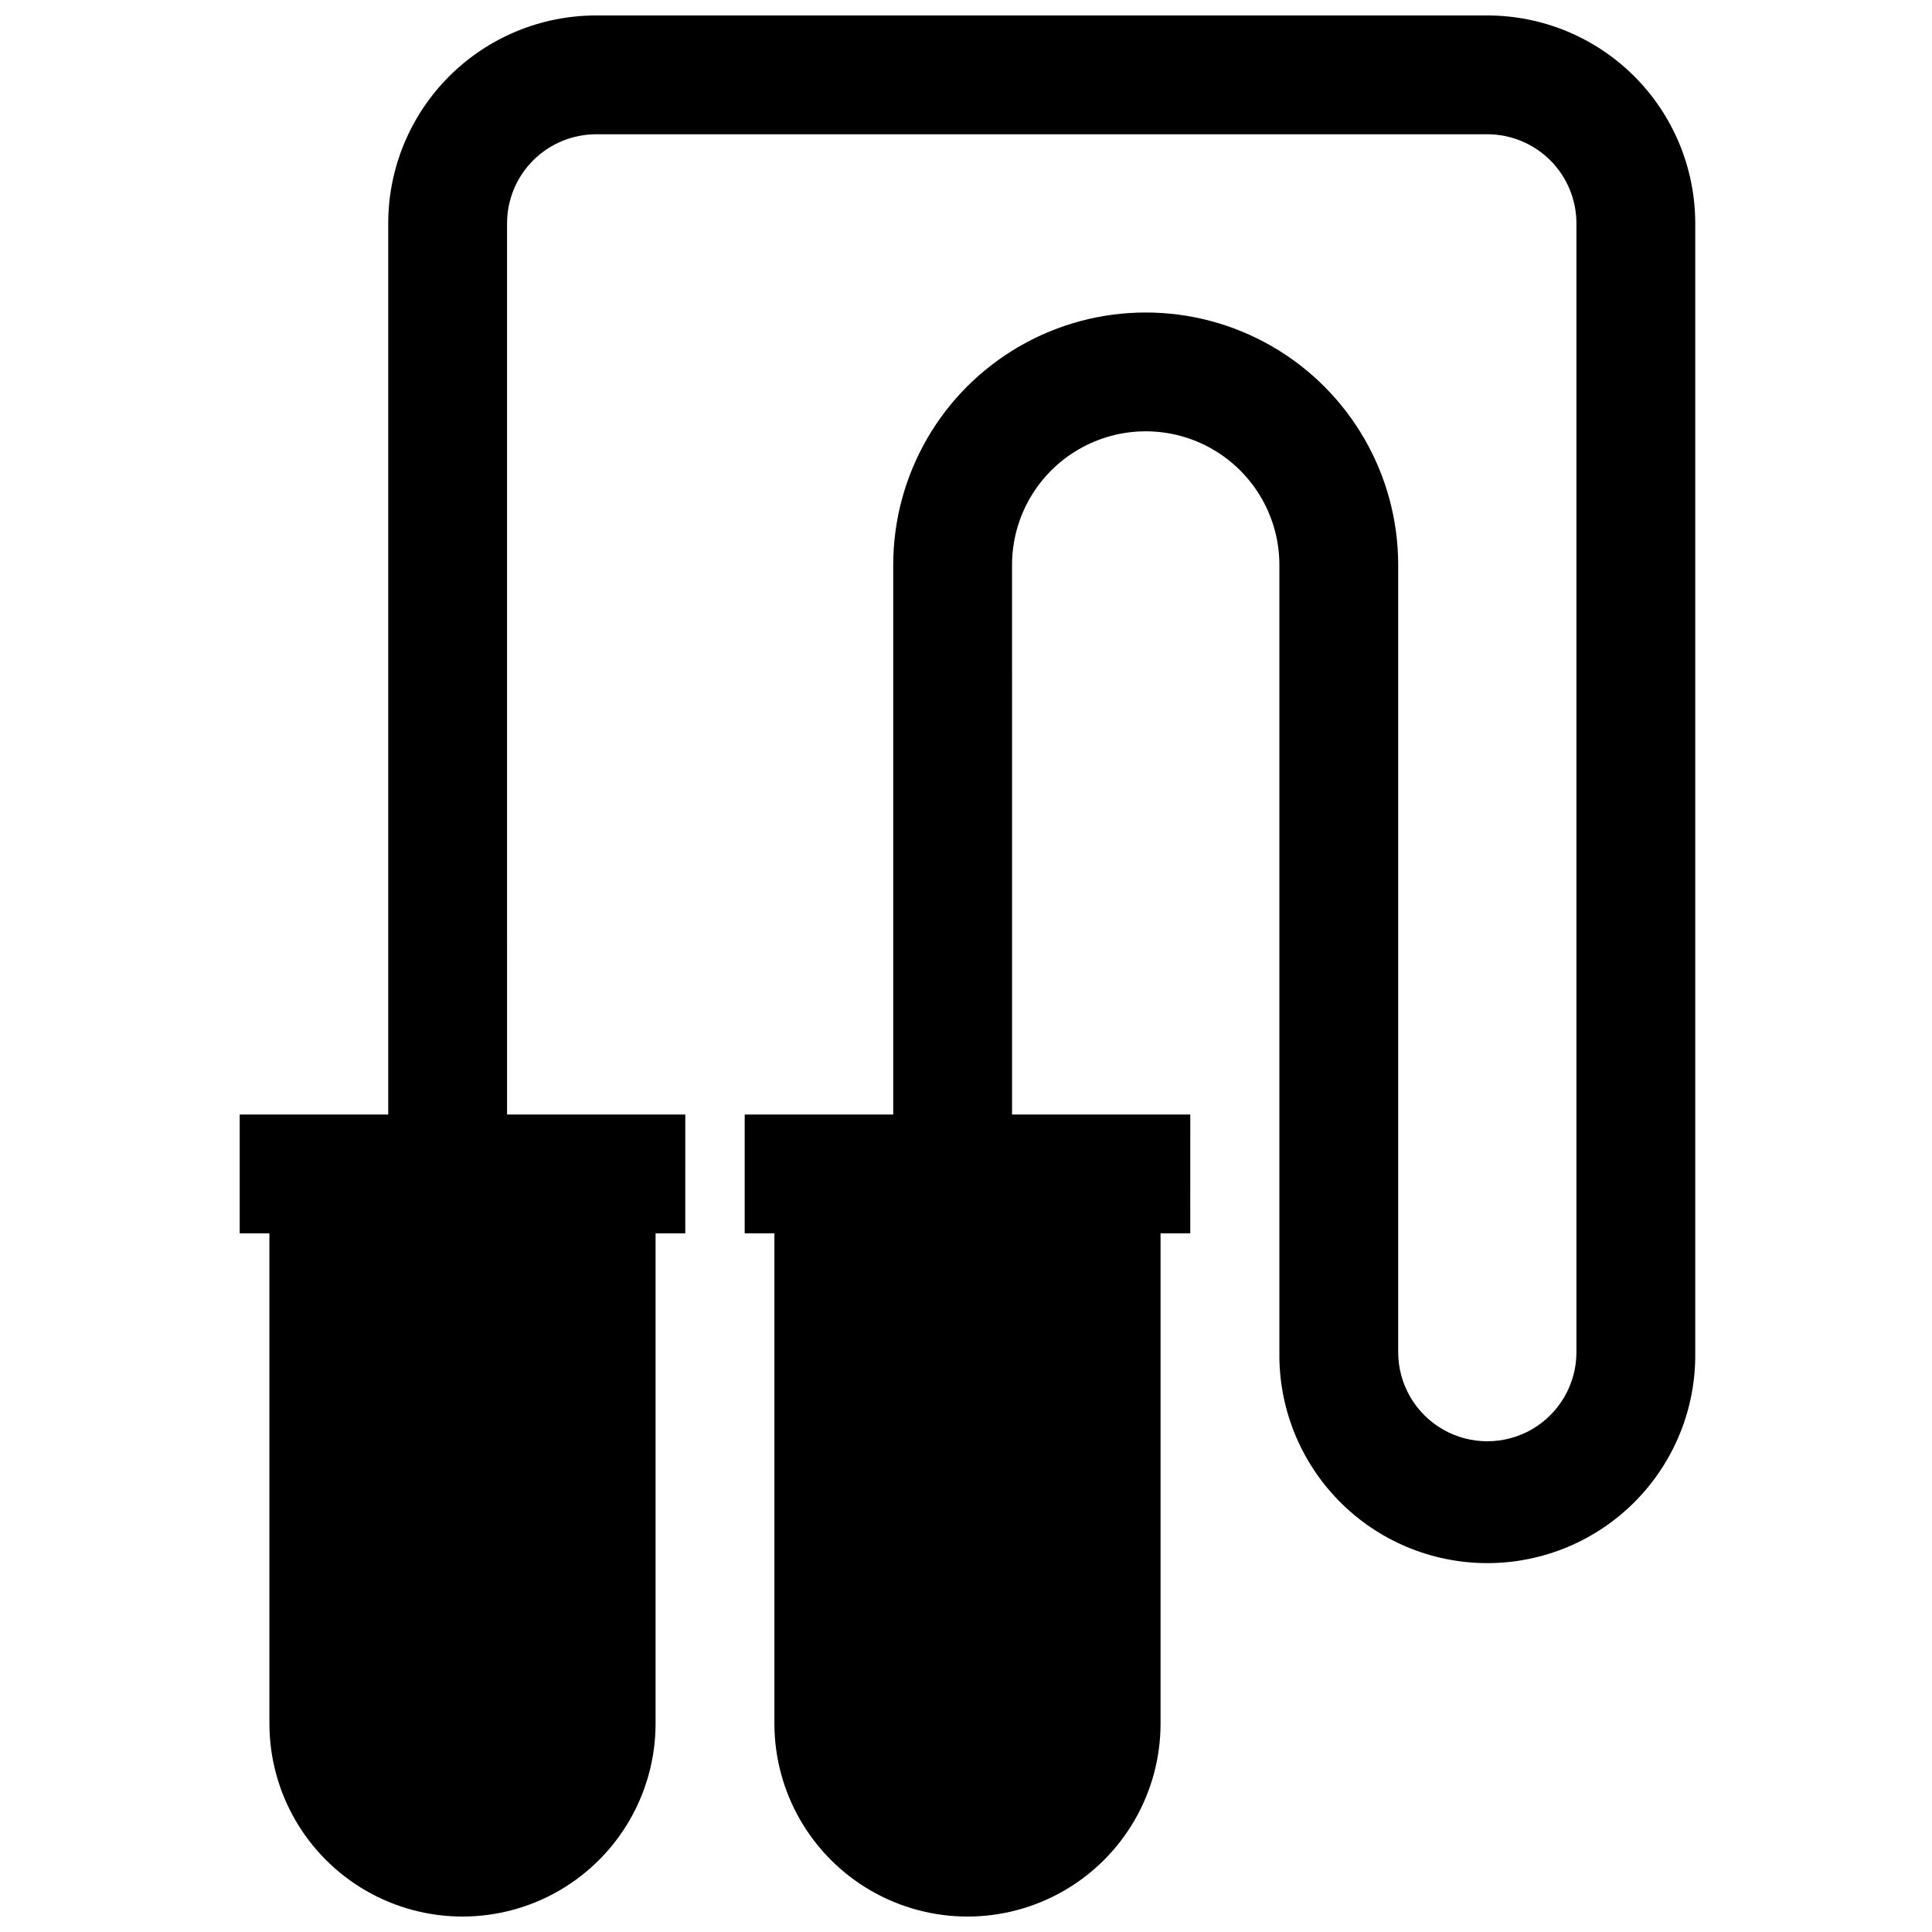 <?xml version="1.0" encoding="UTF-8"?>
<!-- Uploaded to: ICON Repo, www.iconrepo.com, Generator: ICON Repo Mixer Tools -->
<svg width="800px" height="800px" version="1.1" viewBox="144 144 512 512" xmlns="http://www.w3.org/2000/svg">
 <defs>
  <clipPath id="a">
   <path d="m207 148.09h387v503.81h-387z"/>
  </clipPath>
 </defs>
 <g clip-path="url(#a)">
  <path d="m498.79 541.7c10.336 10.555 24.48 16.516 39.254 16.543 14.77 0.031 28.938-5.871 39.32-16.383 10.379-10.512 16.105-24.75 15.891-39.52v-299.14c0-14.617-5.809-28.633-16.141-38.965-10.336-10.336-24.352-16.141-38.965-16.141h-236.16c-14.613 0-28.633 5.805-38.965 16.141-10.336 10.332-16.141 24.348-16.141 38.965v236.16h-39.359v31.488h7.871v129.89c0 18.281 9.754 35.172 25.586 44.312s35.336 9.141 51.168 0c15.832-9.141 25.582-26.031 25.582-44.312v-129.89h7.871l0.004-31.488h-47.23l-0.004-236.16c0-6.266 2.488-12.273 6.918-16.699 4.43-4.43 10.434-6.918 16.699-6.918h236.16c6.262 0 12.27 2.488 16.699 6.918 4.43 4.426 6.918 10.434 6.918 16.699v299.14c0 8.438-4.504 16.23-11.809 20.449-7.309 4.219-16.309 4.219-23.617 0-7.305-4.219-11.809-12.012-11.809-20.449v-208.61c0-23.906-12.754-45.996-33.453-57.949-20.703-11.953-46.211-11.953-66.914 0s-33.457 34.043-33.457 57.949v145.63h-39.359v31.488h7.871v129.89c0 18.281 9.754 35.172 25.586 44.312 15.832 9.141 35.336 9.141 51.168 0 15.832-9.141 25.582-26.031 25.582-44.312v-129.89h7.871l0.004-31.488h-47.23l-0.004-145.63c0-12.656 6.754-24.352 17.715-30.68 10.957-6.328 24.461-6.328 35.422 0 10.961 6.328 17.711 18.023 17.711 30.68v208.61c-0.211 14.695 5.457 28.863 15.746 39.359z"/>
 </g>
</svg>
